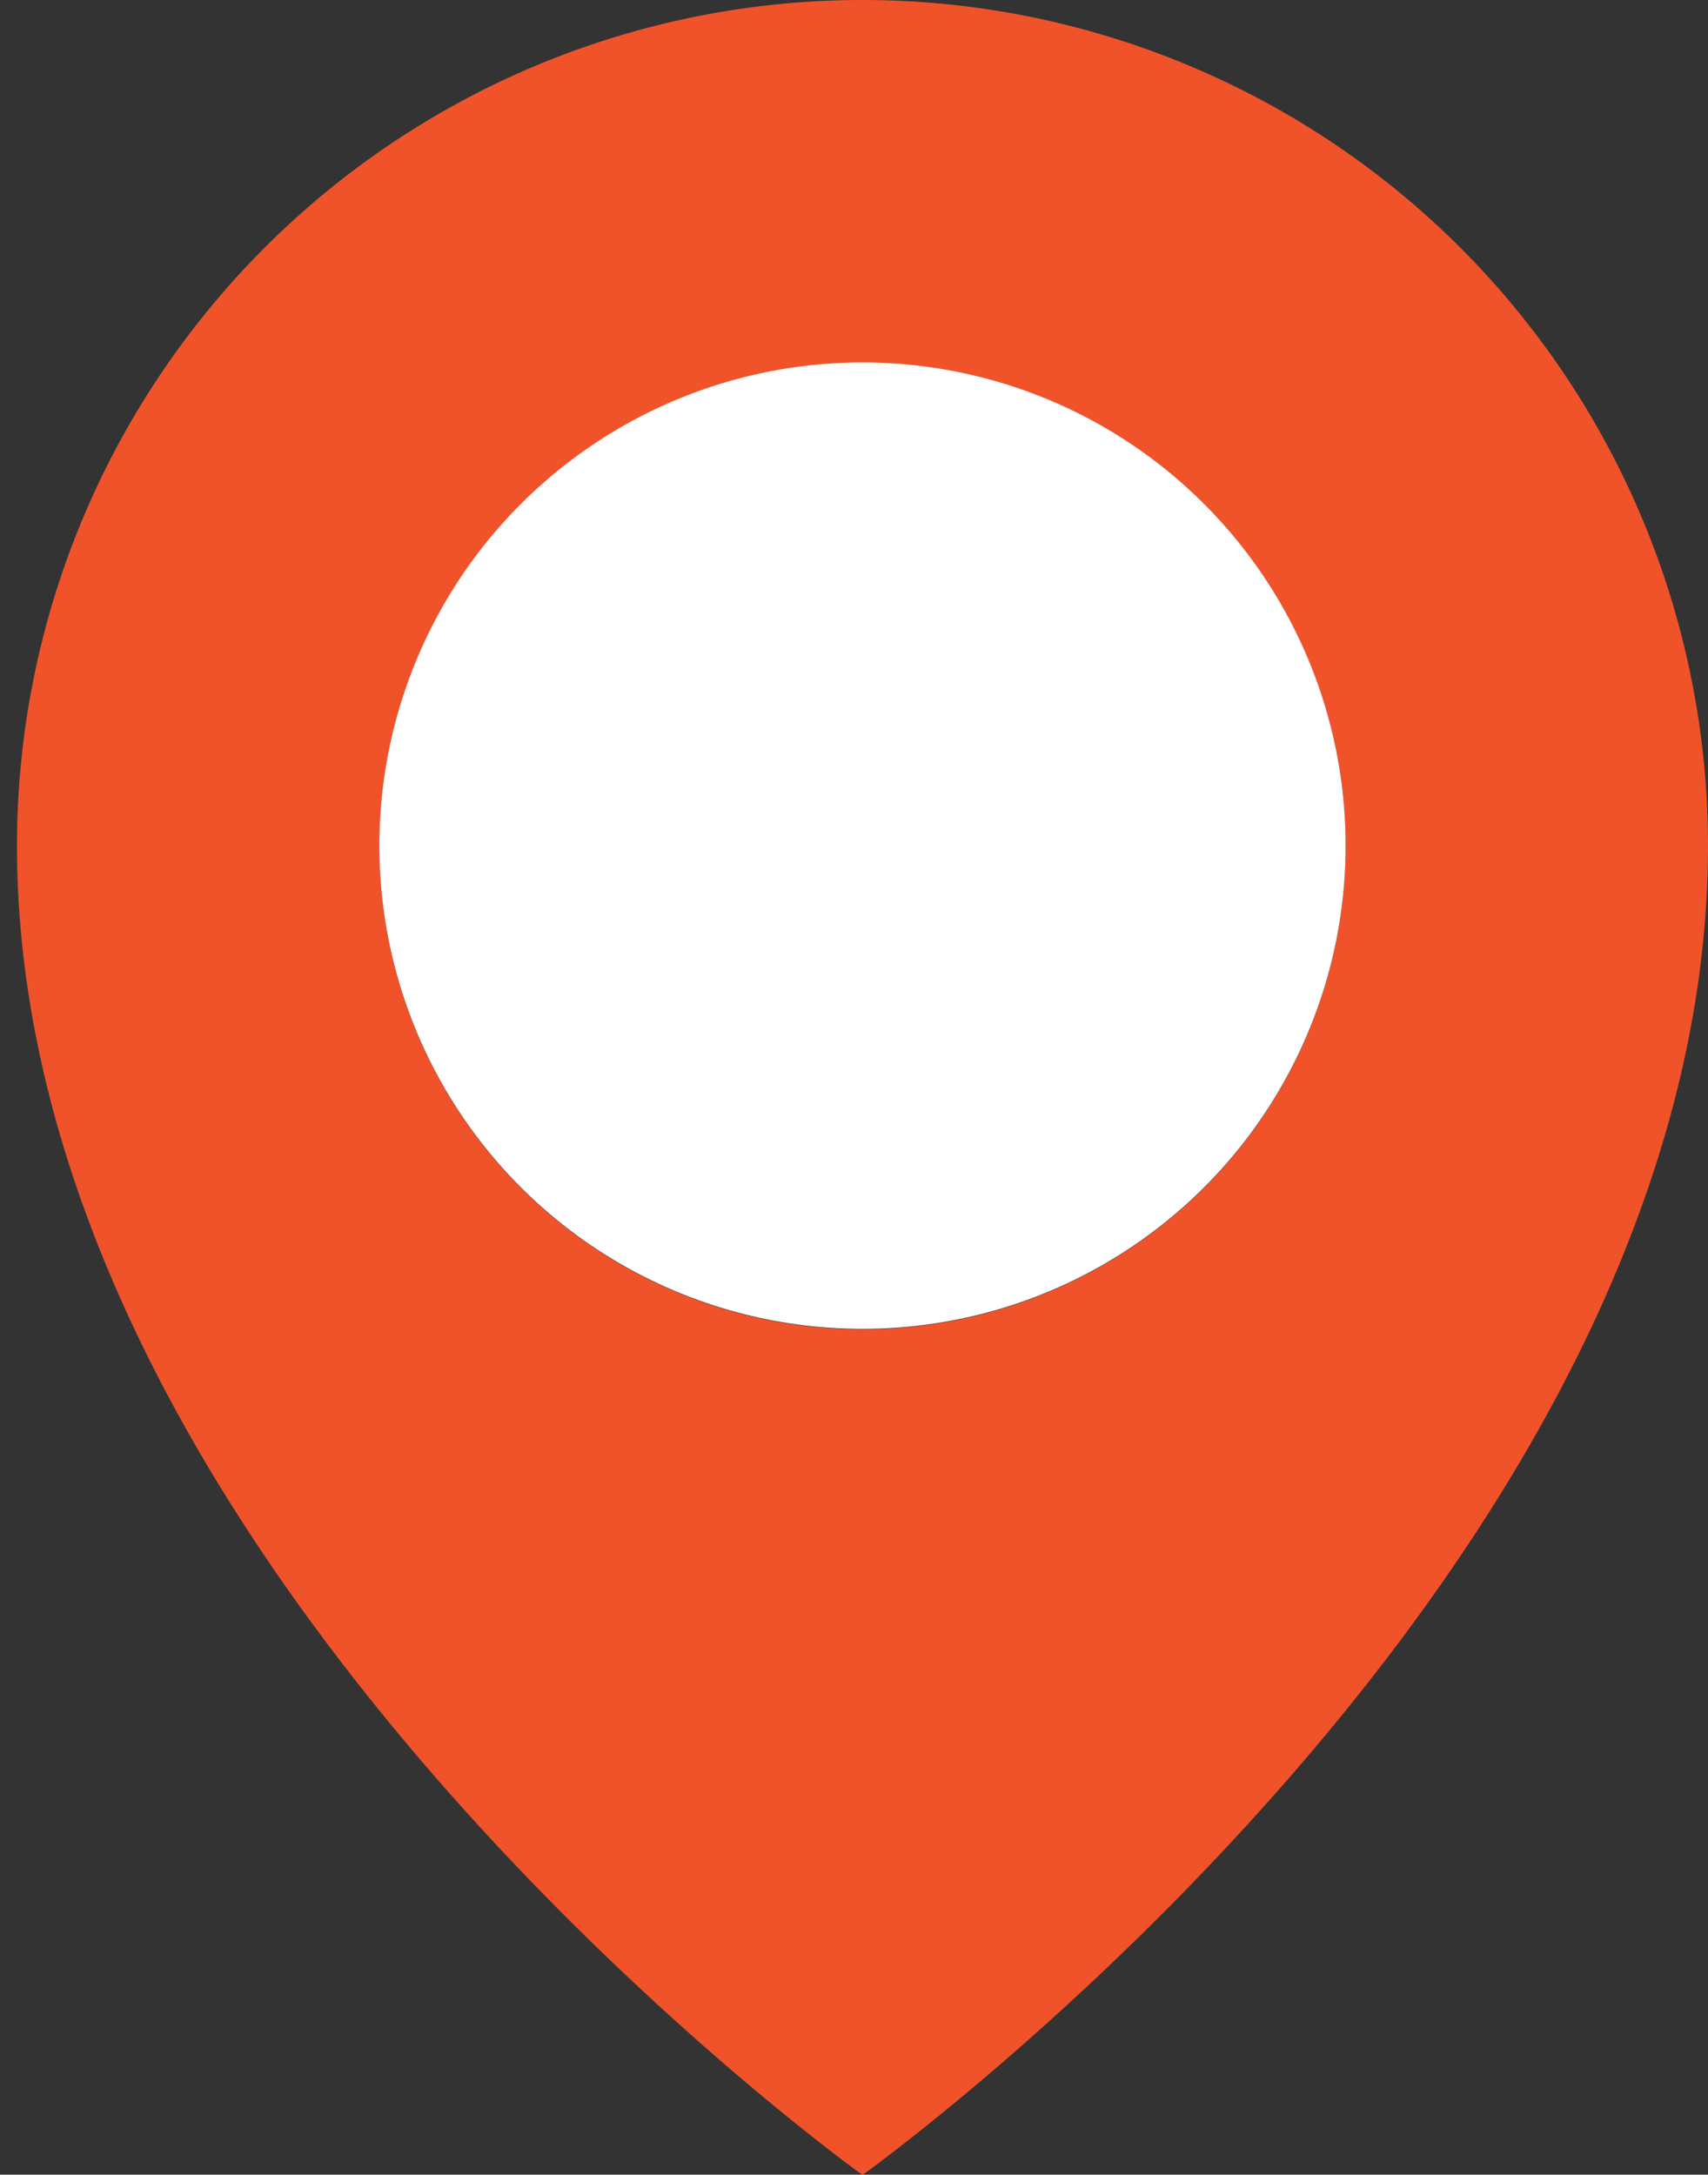 <svg xmlns="http://www.w3.org/2000/svg" xmlns:xlink="http://www.w3.org/1999/xlink" width="12.08" height="15.378" viewBox="0 0 12.08 15.378">
  <rect x="0" y="0" width="12.08" height="15.378" fill="#333333" stroke="none"/>
  <defs>
    <clipPath id="clip-path">
      <rect id="Rectangle_2" data-name="Rectangle 2" width="12.08" height="15.378" transform="translate(0 0)" fill="none"/>
    </clipPath>
  </defs>
  <g id="Group_5" data-name="Group 5" transform="translate(-677 -410)">
    <g id="Group_2" data-name="Group 2" transform="translate(677 410)">
      <g id="Group_1" data-name="Group 1" clip-path="url(#clip-path)">
        <path id="Path_1" data-name="Path 1" d="M6.1,0A5.98,5.98,0,0,0,.12,5.98c0,5.126,5.98,9.4,5.98,9.4s5.98-4.271,5.98-9.4A5.98,5.98,0,0,0,6.1,0m0,9.4A3.417,3.417,0,1,1,9.517,5.98,3.417,3.417,0,0,1,6.1,9.4" fill="#f0532a"/>
        <path id="Path_3" data-name="Path 3" d="M9.517,5.98A3.417,3.417,0,1,1,6.1,2.563,3.417,3.417,0,0,1,9.517,5.98" fill="#fff"/>
      </g>
    </g>
  </g>
</svg>

